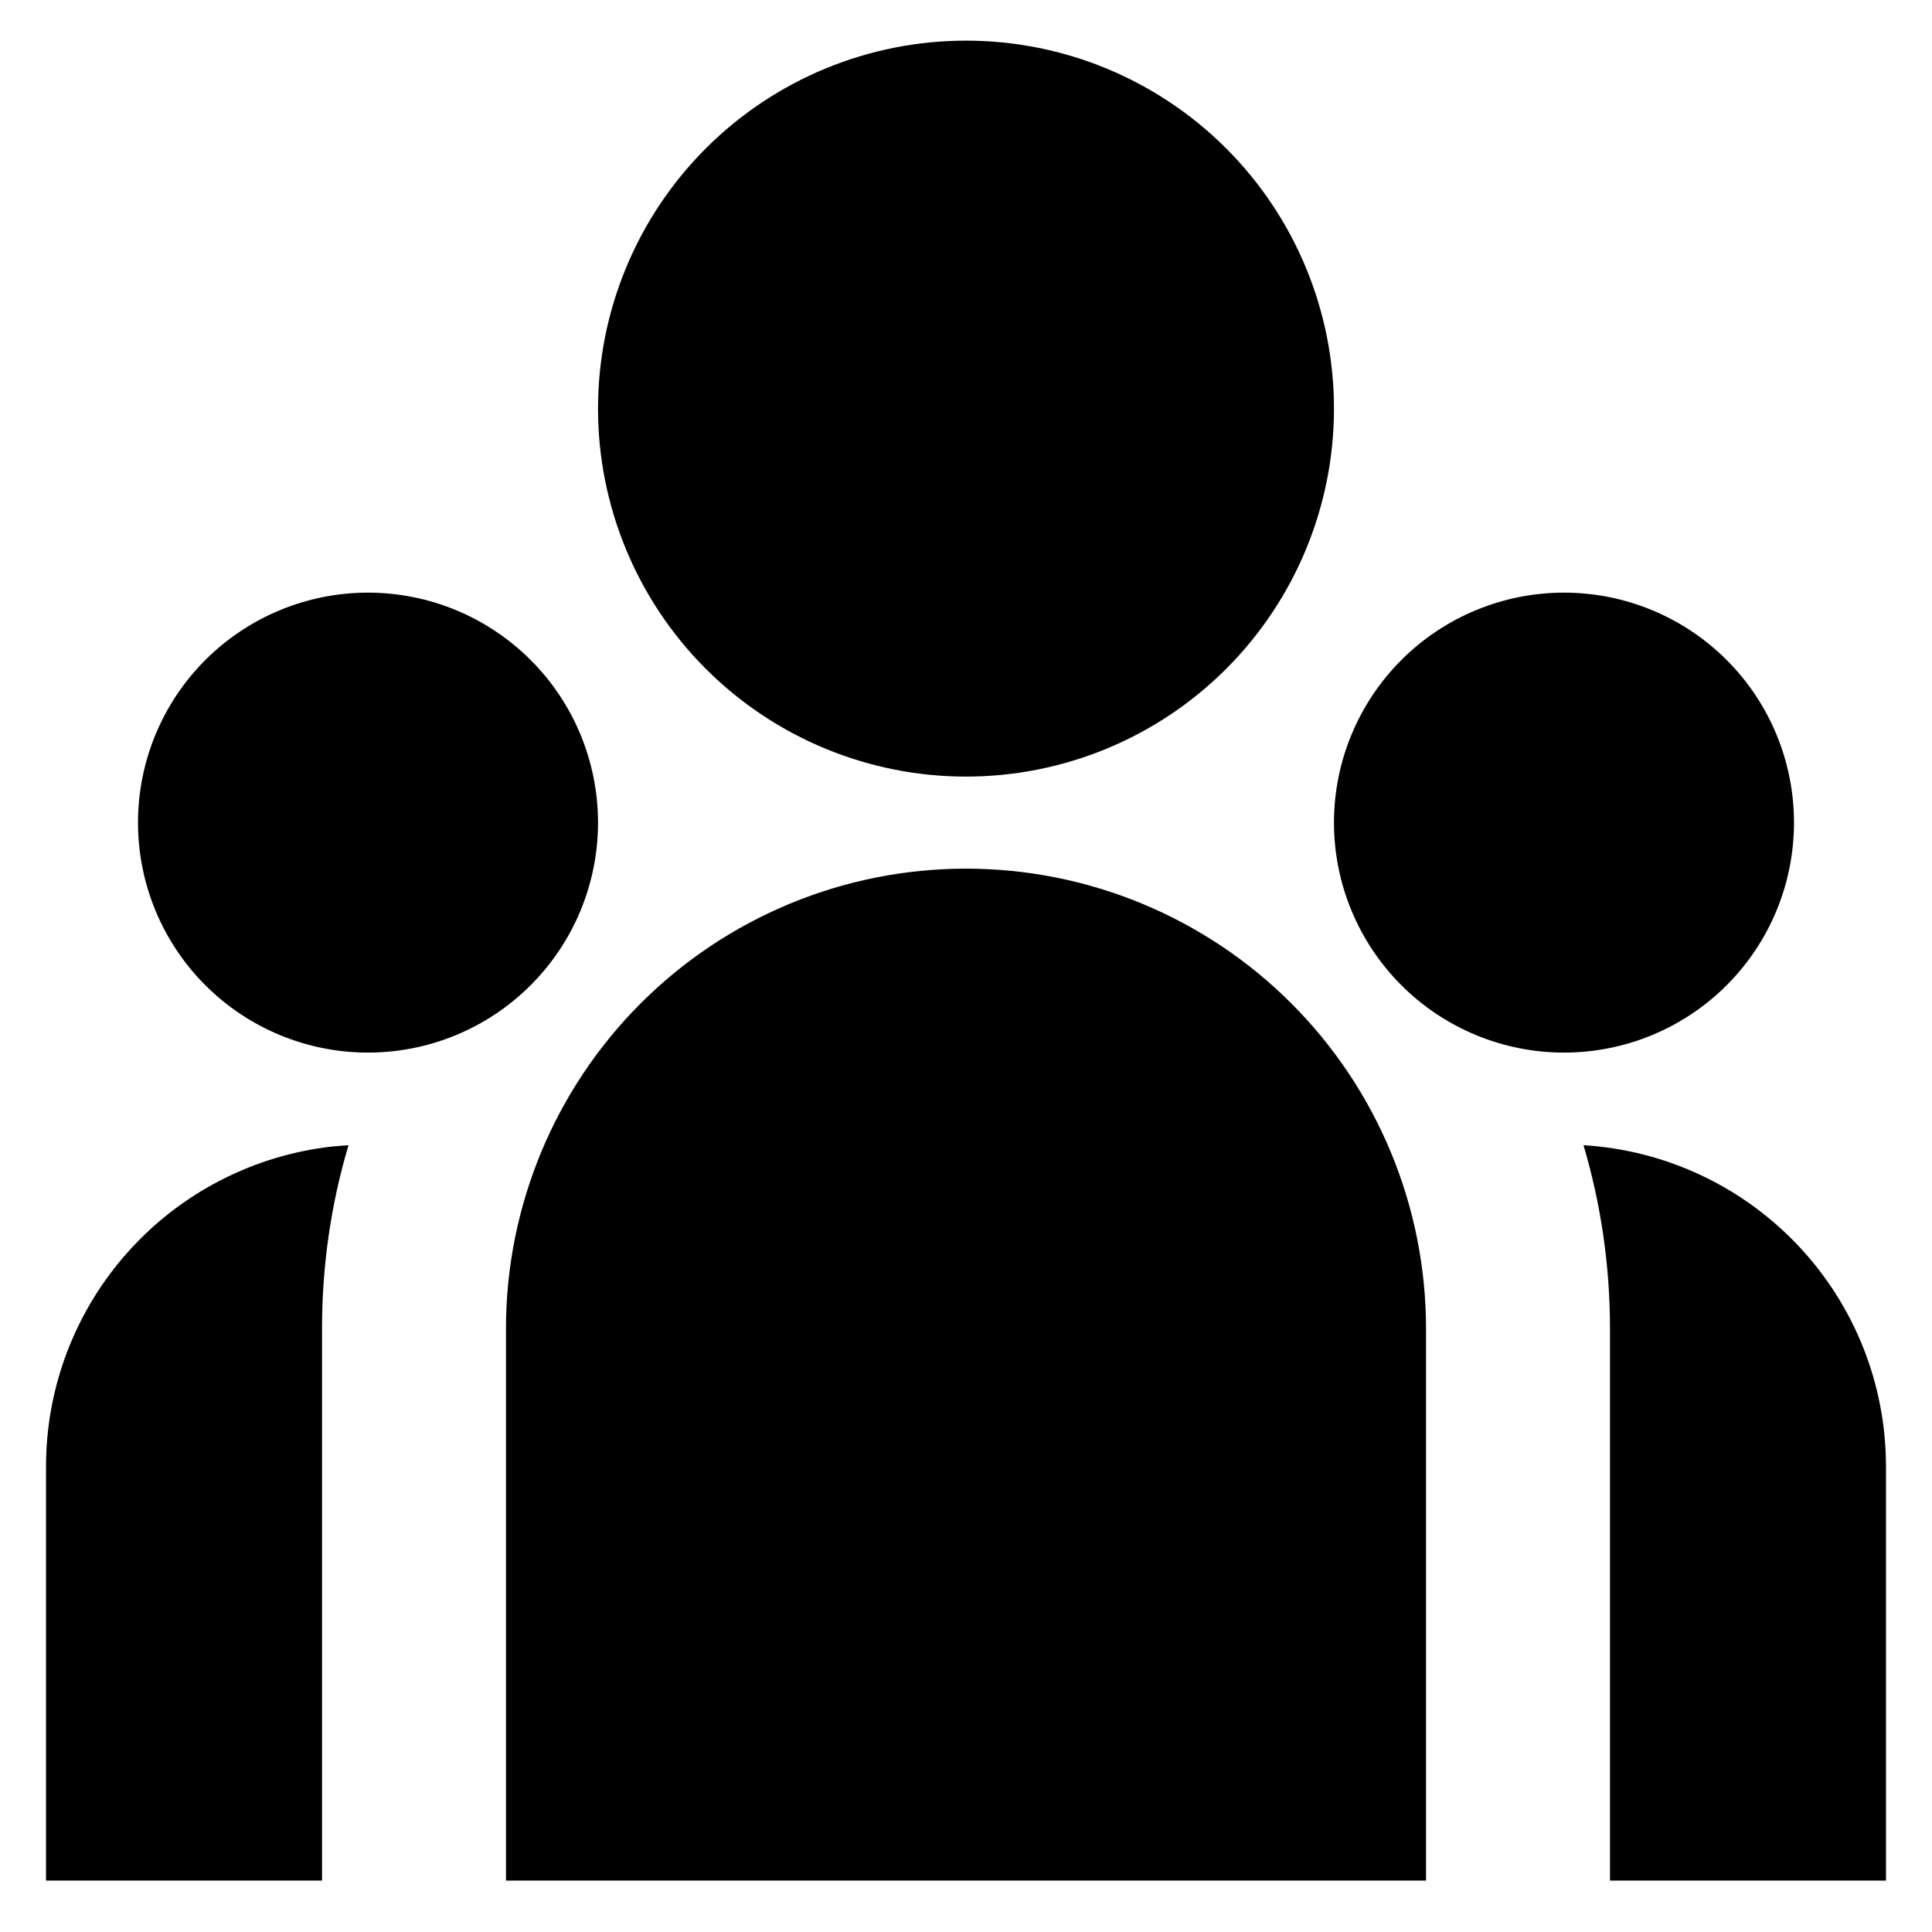 <svg width="28" height="28" viewBox="0 0 28 28" fill="none" xmlns="http://www.w3.org/2000/svg">
<path d="M14 11.255C15.415 11.255 16.771 10.693 17.771 9.693C18.771 8.693 19.333 7.336 19.333 5.922C19.333 4.507 18.771 3.151 17.771 2.151C16.771 1.151 15.415 0.589 14 0.589C12.586 0.589 11.229 1.151 10.229 2.151C9.229 3.151 8.667 4.507 8.667 5.922C8.667 7.336 9.229 8.693 10.229 9.693C11.229 10.693 12.586 11.255 14 11.255ZM5.333 15.255C6.217 15.255 7.065 14.904 7.69 14.279C8.316 13.654 8.667 12.806 8.667 11.922C8.667 11.038 8.316 10.19 7.69 9.565C7.065 8.94 6.217 8.589 5.333 8.589C4.449 8.589 3.602 8.94 2.976 9.565C2.351 10.19 2 11.038 2 11.922C2 12.806 2.351 13.654 2.976 14.279C3.602 14.904 4.449 15.255 5.333 15.255ZM26 11.922C26 12.806 25.649 13.654 25.024 14.279C24.399 14.904 23.551 15.255 22.667 15.255C21.783 15.255 20.935 14.904 20.31 14.279C19.685 13.654 19.333 12.806 19.333 11.922C19.333 11.038 19.685 10.19 20.31 9.565C20.935 8.94 21.783 8.589 22.667 8.589C23.551 8.589 24.399 8.94 25.024 9.565C25.649 10.19 26 11.038 26 11.922ZM14 12.589C15.768 12.589 17.464 13.291 18.714 14.541C19.964 15.791 20.667 17.487 20.667 19.255V27.255H7.333V19.255C7.333 17.487 8.036 15.791 9.286 14.541C10.536 13.291 12.232 12.589 14 12.589ZM4.667 19.255C4.667 18.331 4.8 17.439 5.051 16.597L4.824 16.615C3.681 16.741 2.625 17.284 1.858 18.14C1.091 18.996 0.666 20.106 0.667 21.255V27.255H4.667V19.255ZM27.333 27.255V21.255C27.334 20.066 26.88 18.922 26.065 18.057C25.25 17.191 24.136 16.669 22.949 16.597C23.199 17.439 23.333 18.331 23.333 19.255V27.255H27.333Z" fill="black"/>
</svg>
